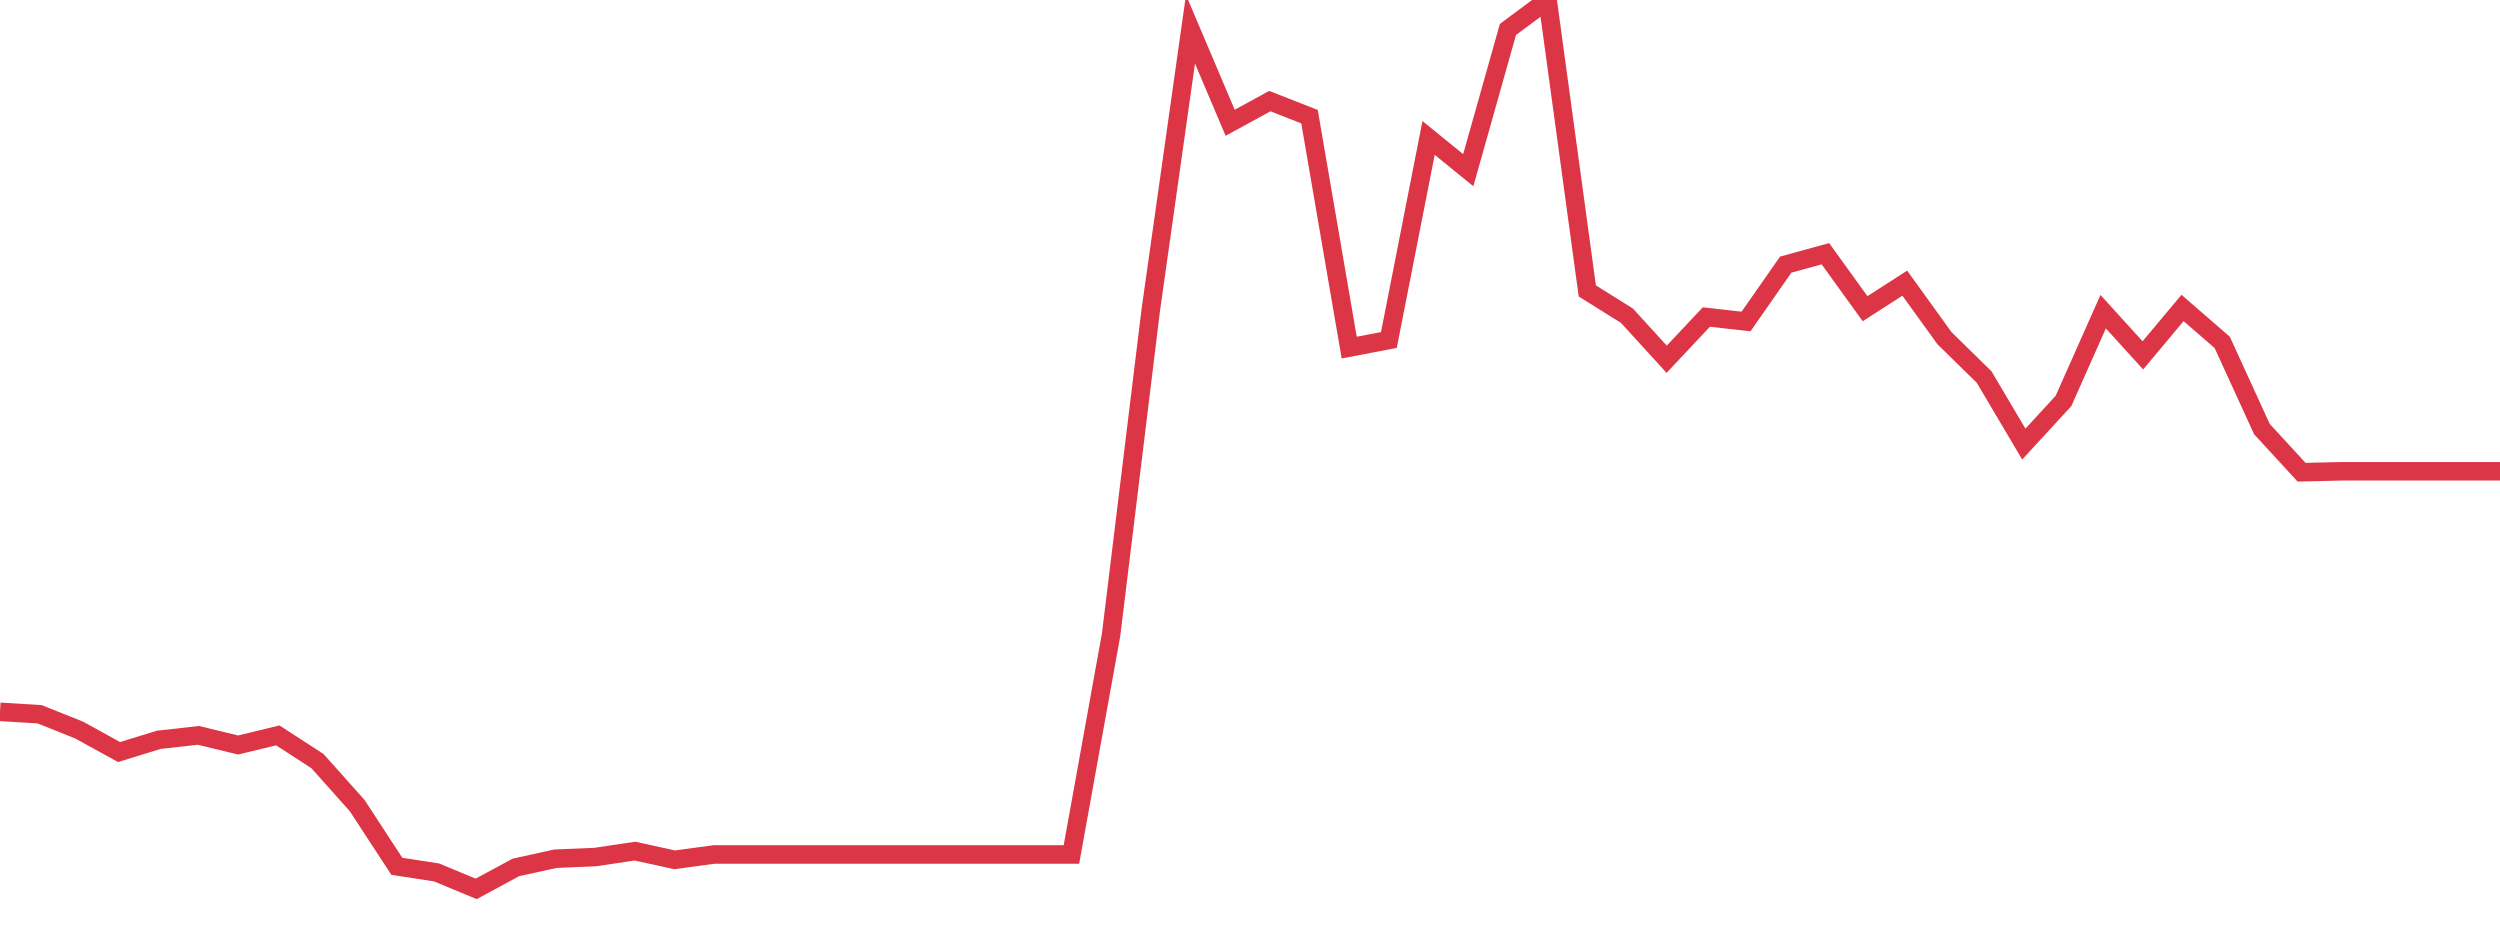 <?xml version="1.0" standalone="no"?>
<!DOCTYPE svg PUBLIC "-//W3C//DTD SVG 1.1//EN" "http://www.w3.org/Graphics/SVG/1.1/DTD/svg11.dtd">
<svg width="135" height="50" viewBox="0 0 135 50" preserveAspectRatio="none" class="sparkline" xmlns="http://www.w3.org/2000/svg"
xmlns:xlink="http://www.w3.org/1999/xlink"><path  class="sparkline--line" d="M 0 38.44 L 0 38.44 L 2.143 38.57 L 4.286 39.43 L 6.429 40.61 L 8.571 39.95 L 10.714 39.71 L 12.857 40.23 L 15 39.71 L 17.143 41.1 L 19.286 43.5 L 21.429 46.78 L 23.571 47.11 L 25.714 48 L 27.857 46.84 L 30 46.37 L 32.143 46.28 L 34.286 45.96 L 36.429 46.43 L 38.571 46.14 L 40.714 46.14 L 42.857 46.14 L 45 46.14 L 47.143 46.14 L 49.286 46.14 L 51.429 46.14 L 53.571 46.14 L 55.714 46.14 L 57.857 46.14 L 60 34.27 L 62.143 16.73 L 64.286 1.58 L 66.429 6.63 L 68.571 5.46 L 70.714 6.3 L 72.857 18.77 L 75 18.36 L 77.143 7.45 L 79.286 9.19 L 81.429 1.59 L 83.571 0 L 85.714 15.71 L 87.857 17.05 L 90 19.4 L 92.143 17.12 L 94.286 17.36 L 96.429 14.29 L 98.571 13.7 L 100.714 16.67 L 102.857 15.29 L 105 18.26 L 107.143 20.36 L 109.286 23.98 L 111.429 21.65 L 113.571 16.83 L 115.714 19.19 L 117.857 16.63 L 120 18.49 L 122.143 23.17 L 124.286 25.5 L 126.429 25.45 L 128.571 25.45 L 130.714 25.45 L 132.857 25.45 L 135 25.45" fill="none" stroke-width="1" stroke="#dc3545"></path></svg>